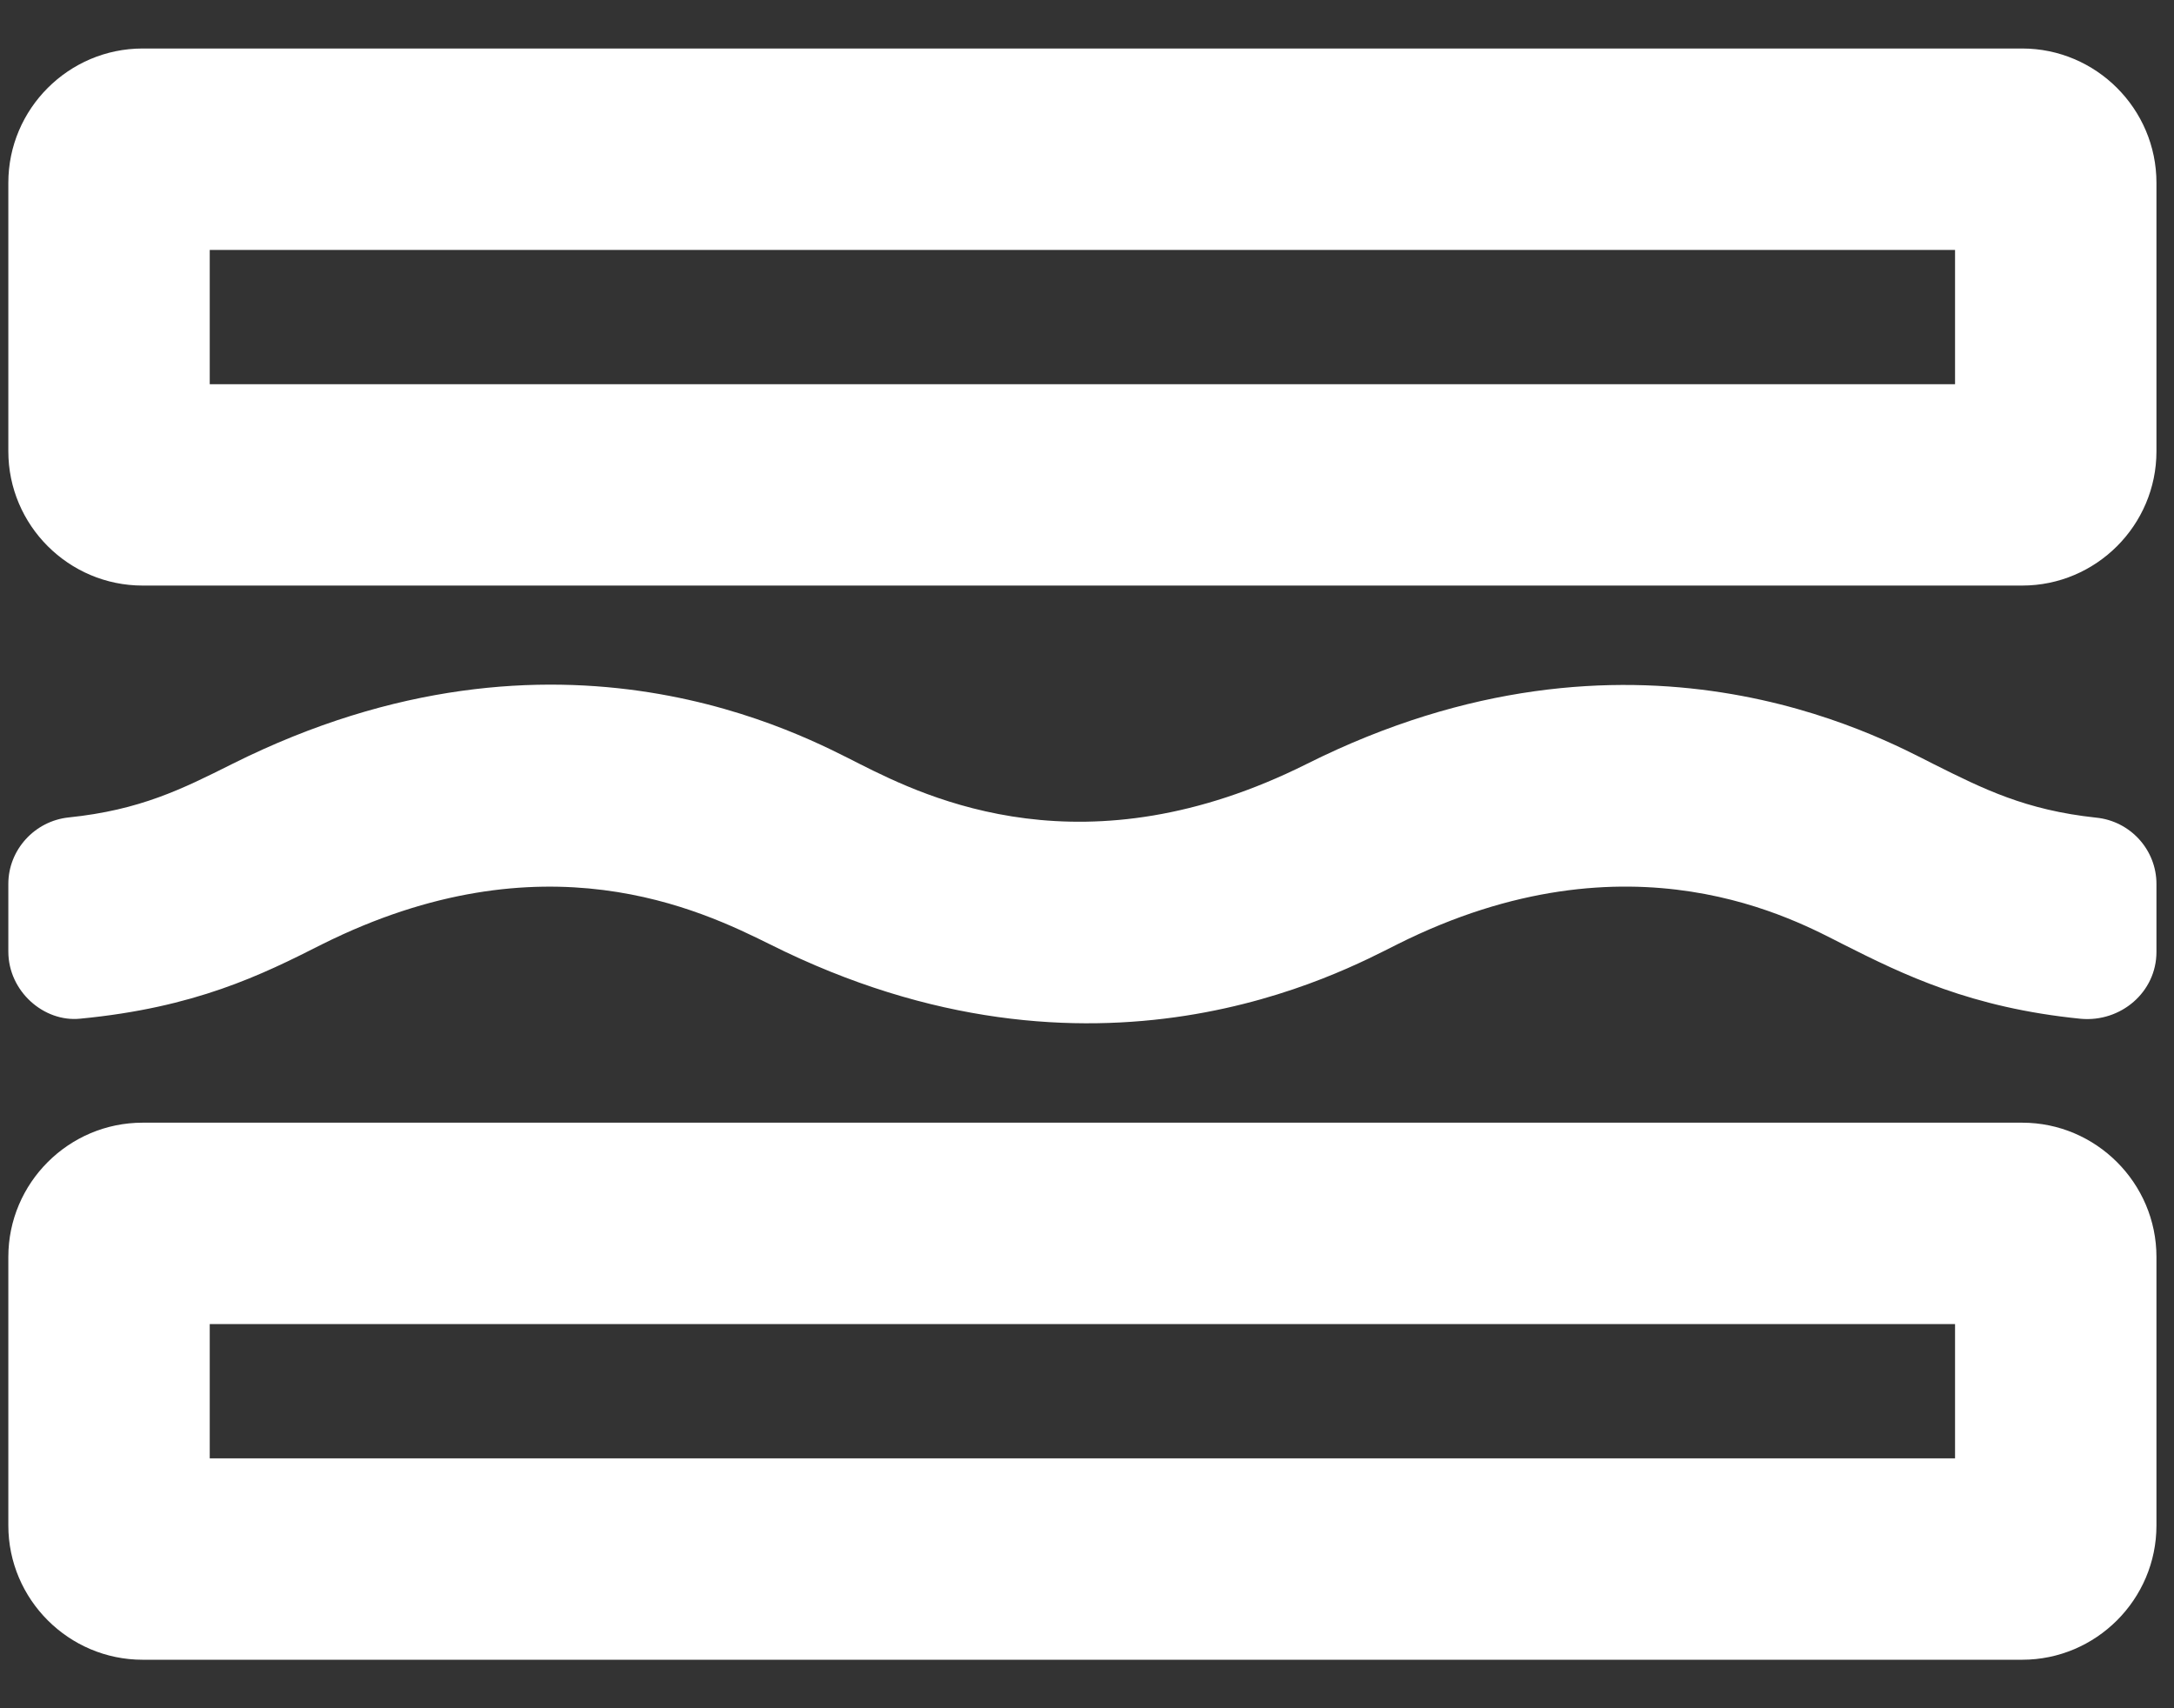 <svg xmlns="http://www.w3.org/2000/svg" xmlns:xlink="http://www.w3.org/1999/xlink" width="42px" height="33px" viewBox="0 0 42 33" version="1.1"><rect x="0" y="0" width="42" height="33" fill="#333333" stroke="none"/><title>icons/fontawesome/regular/check</title><g id="SPRINT-2-DESKTOP" stroke="none" stroke-width="1" fill="none" fill-rule="evenodd"><g id="DESKTOP-/-05-REWARDS---Hifi" transform="translate(-700, -2374)" fill="#FFFFFF"><g id="icons/fontawesome/regular/check" transform="translate(679.411, 2349)"><path d="M59.656,46.688 L23.344,46.688 C21.916,46.688 20.75,47.853 20.75,49.281 L20.75,54.469 C20.75,55.897 21.916,57.063 23.344,57.063 L59.656,57.063 C61.084,57.063 62.25,55.897 62.25,54.469 L62.25,49.281 C62.25,47.855 61.083,46.688 59.656,46.688 Z M58.359,53.172 L24.641,53.172 L24.641,50.578 L58.359,50.578 L58.359,53.172 Z M59.656,25.937 L23.344,25.937 C21.916,25.937 20.75,27.103 20.75,28.531 L20.75,33.719 C20.75,35.147 21.916,36.312 23.344,36.312 L59.656,36.312 C61.084,36.312 62.25,35.147 62.25,33.719 L62.25,28.531 C62.25,27.103 61.083,25.937 59.656,25.937 Z M58.359,32.422 L24.641,32.422 L24.641,29.828 L58.359,29.828 L58.359,32.422 Z M61.083,40.795 C59.721,40.649 58.911,40.244 57.938,39.757 C56.894,39.23 52.132,36.606 45.836,39.757 C41.561,41.896 38.521,40.426 37.196,39.757 C36.163,39.241 31.421,36.586 25.078,39.757 C24.106,40.244 23.295,40.649 21.917,40.791 C21.257,40.86 20.75,41.419 20.75,42.075 L20.75,43.382 C20.75,44.152 21.439,44.75 22.136,44.679 C24.357,44.467 25.644,43.834 26.809,43.243 C31.095,41.104 34.135,42.584 35.465,43.243 C41.758,46.394 46.529,43.77 47.583,43.243 C52.112,40.973 55.314,42.797 56.199,43.243 C57.365,43.83 58.662,44.468 60.789,44.681 C61.561,44.75 62.25,44.167 62.25,43.389 L62.25,42.075 C62.25,41.419 61.747,40.86 61.083,40.795 Z" id="icons/fontawesome/regular/sandwich"></path></g></g></g></svg>